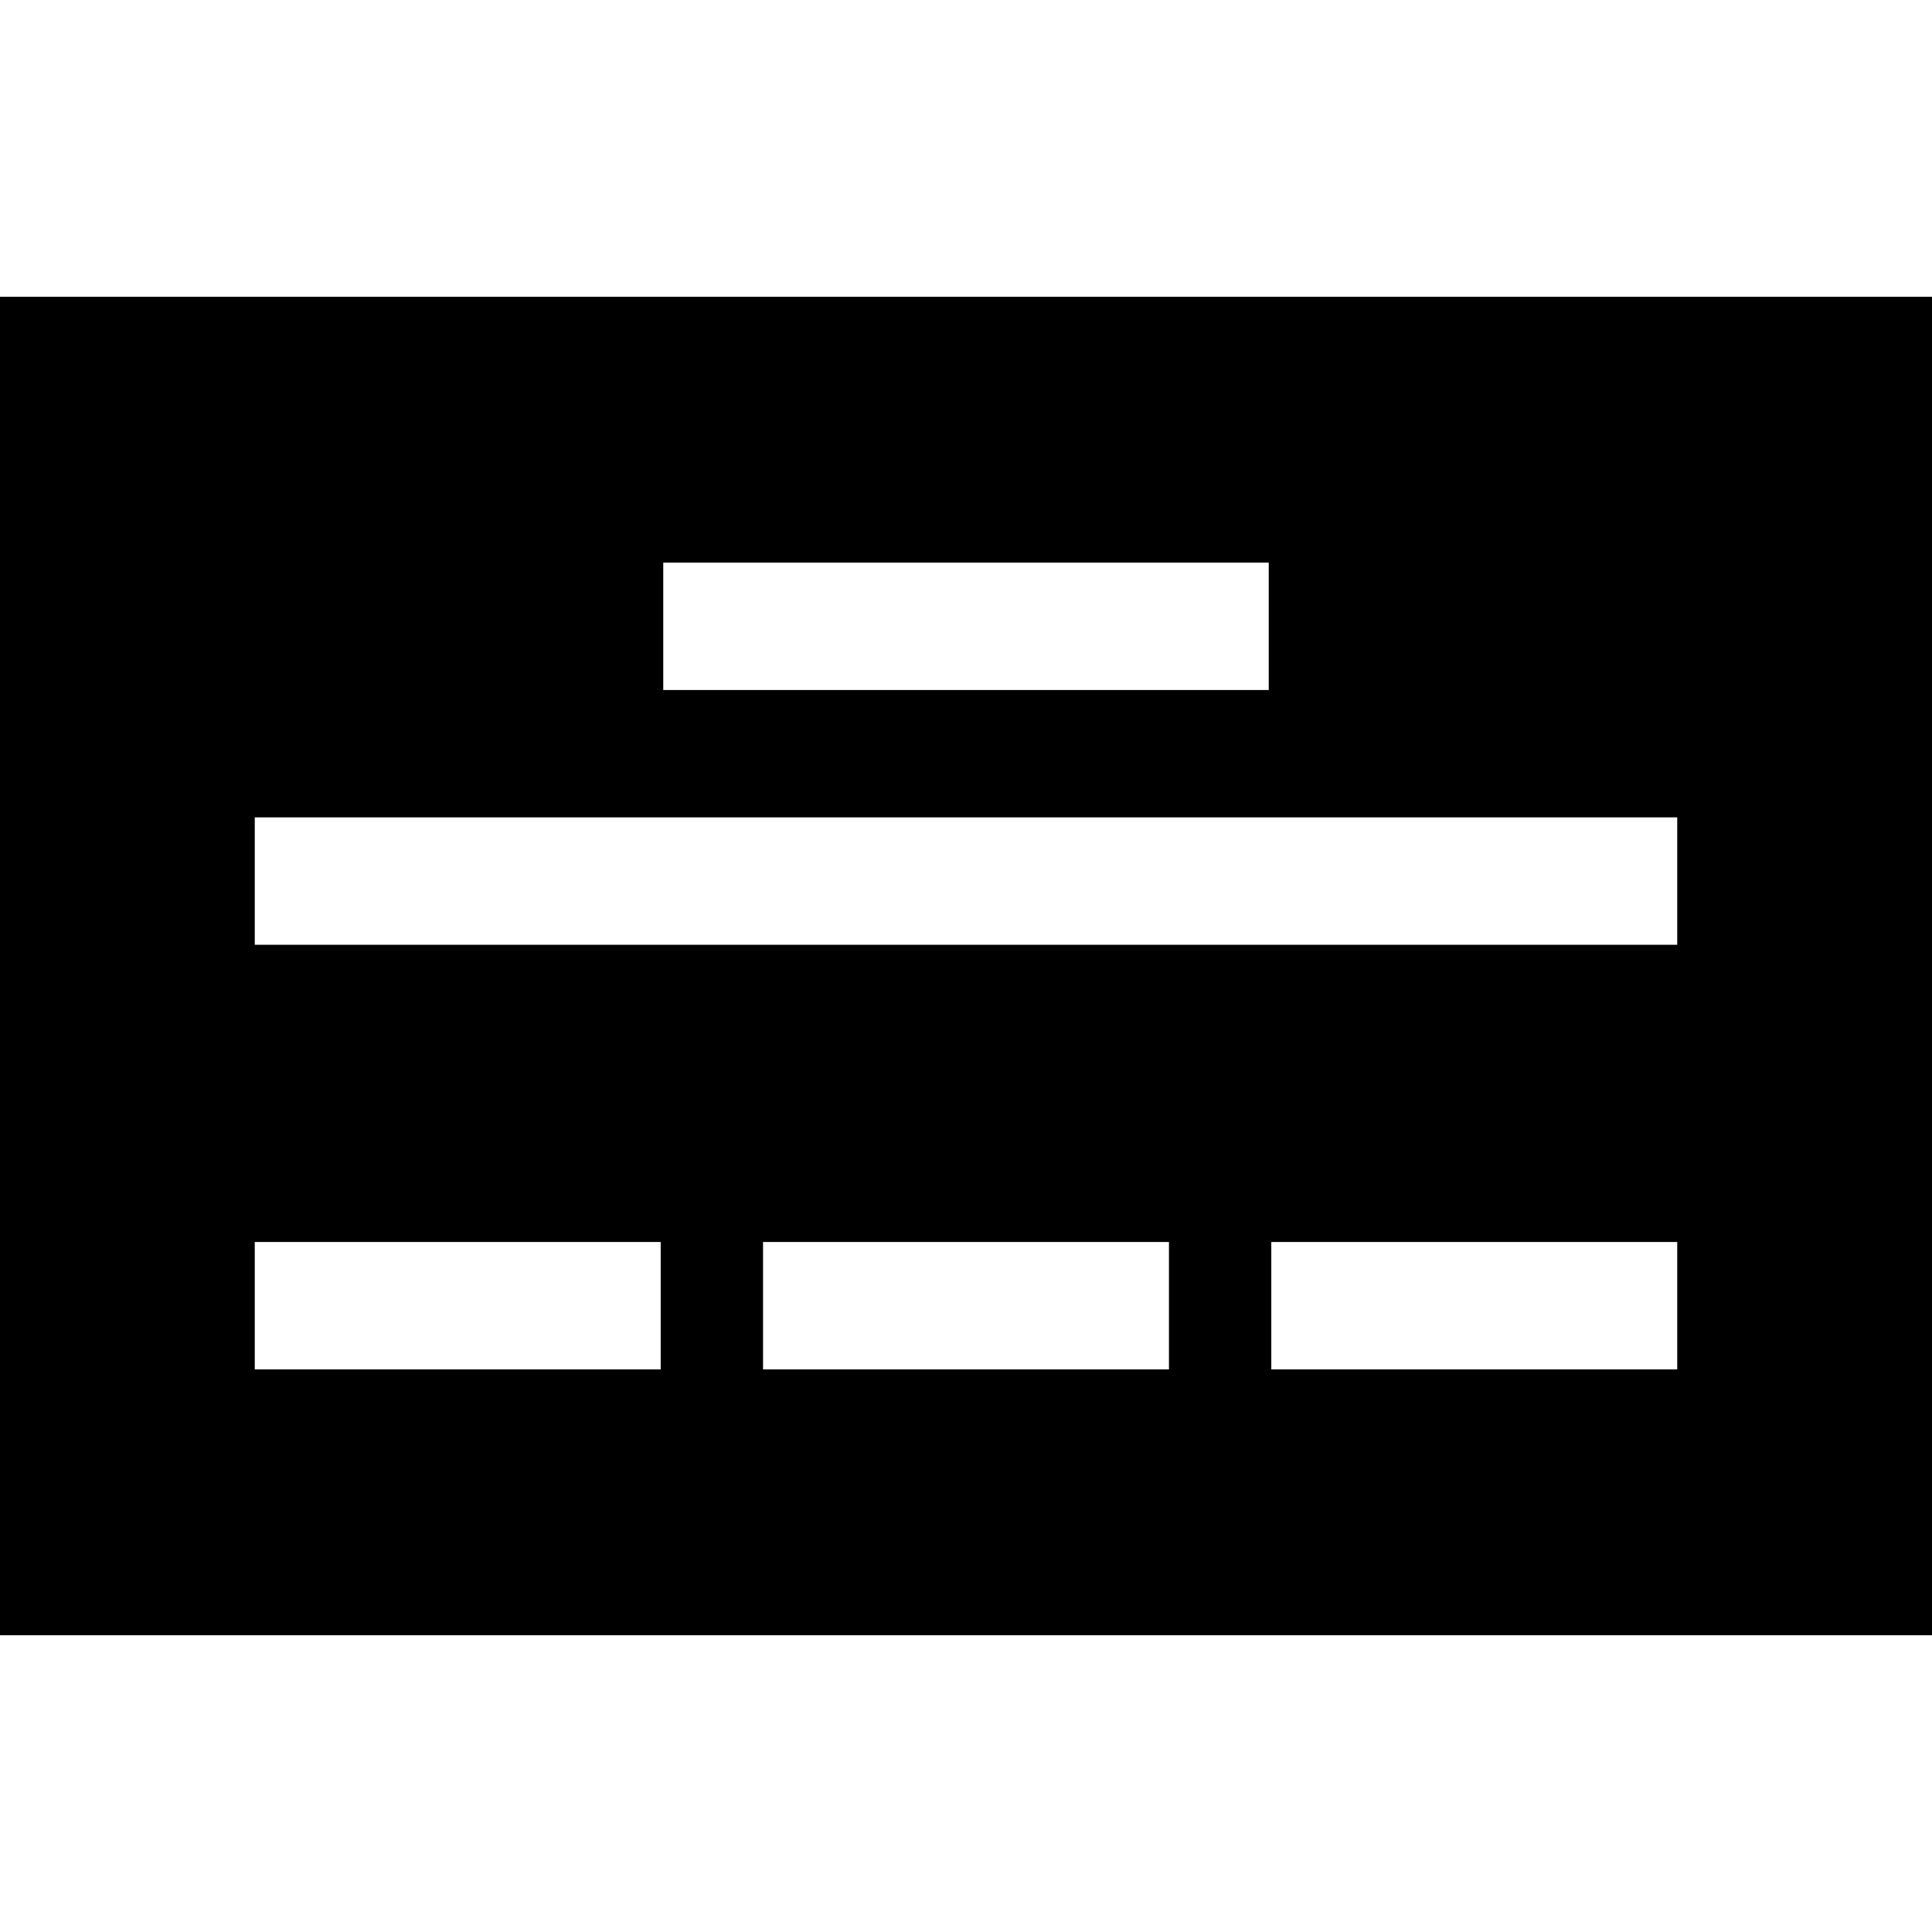 <?xml version="1.0" encoding="iso-8859-1"?>
<!-- Uploaded to: SVG Repo, www.svgrepo.com, Generator: SVG Repo Mixer Tools -->
<svg fill="#000000" height="800px" width="800px" version="1.1" id="Layer_1" xmlns="http://www.w3.org/2000/svg" xmlns:xlink="http://www.w3.org/1999/xlink" 
	 viewBox="0 0 455 455" xml:space="preserve">
<path d="M0,69.889v315.222h455V69.889H0z M156.201,132.5h142.598v30H156.201V132.5z M155.599,322.5H60v-30h95.599V322.5z
	 M275.299,322.5h-95.598v-30h95.598V322.5z M395,322.5h-95.599v-30H395V322.5z M395,222.5H60v-30h335V222.5z"/>
</svg>